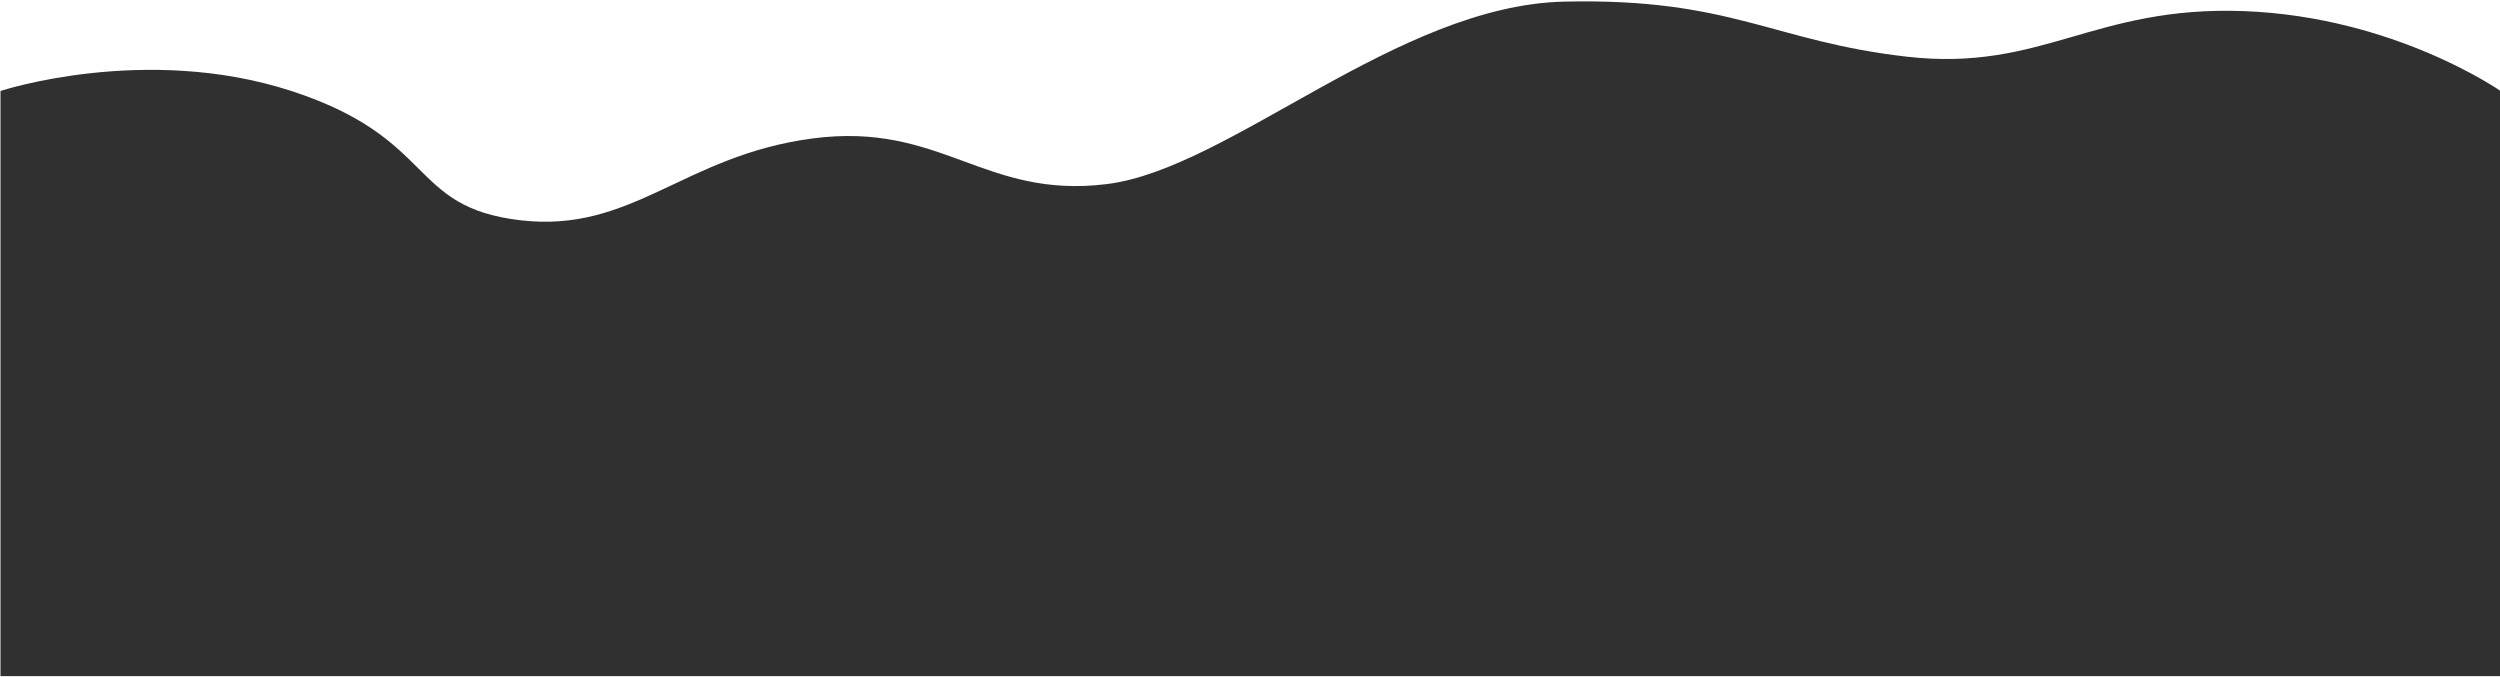 <?xml version="1.0" encoding="UTF-8"?> <svg xmlns="http://www.w3.org/2000/svg" width="1200" height="325" viewBox="0 0 1200 325" fill="none"> <path d="M0.236 43.66C0.236 43.66 69.652 20.851 139.804 43.66C209.955 66.471 195.722 99.318 249.606 105.705C303.491 112.092 327.891 74.682 389.909 66.471C451.927 58.259 472.261 95.668 531.229 88.369C590.197 81.069 670.515 2.6 750.833 0.776C831.152 -1.049 850.838 19.938 915.537 27.236C980.236 34.535 1005.01 2.602 1077.19 5.338C1149.38 8.075 1200.24 43.66 1200.24 43.66V324.533H0.236V43.66Z" fill="#303030"></path> </svg> 